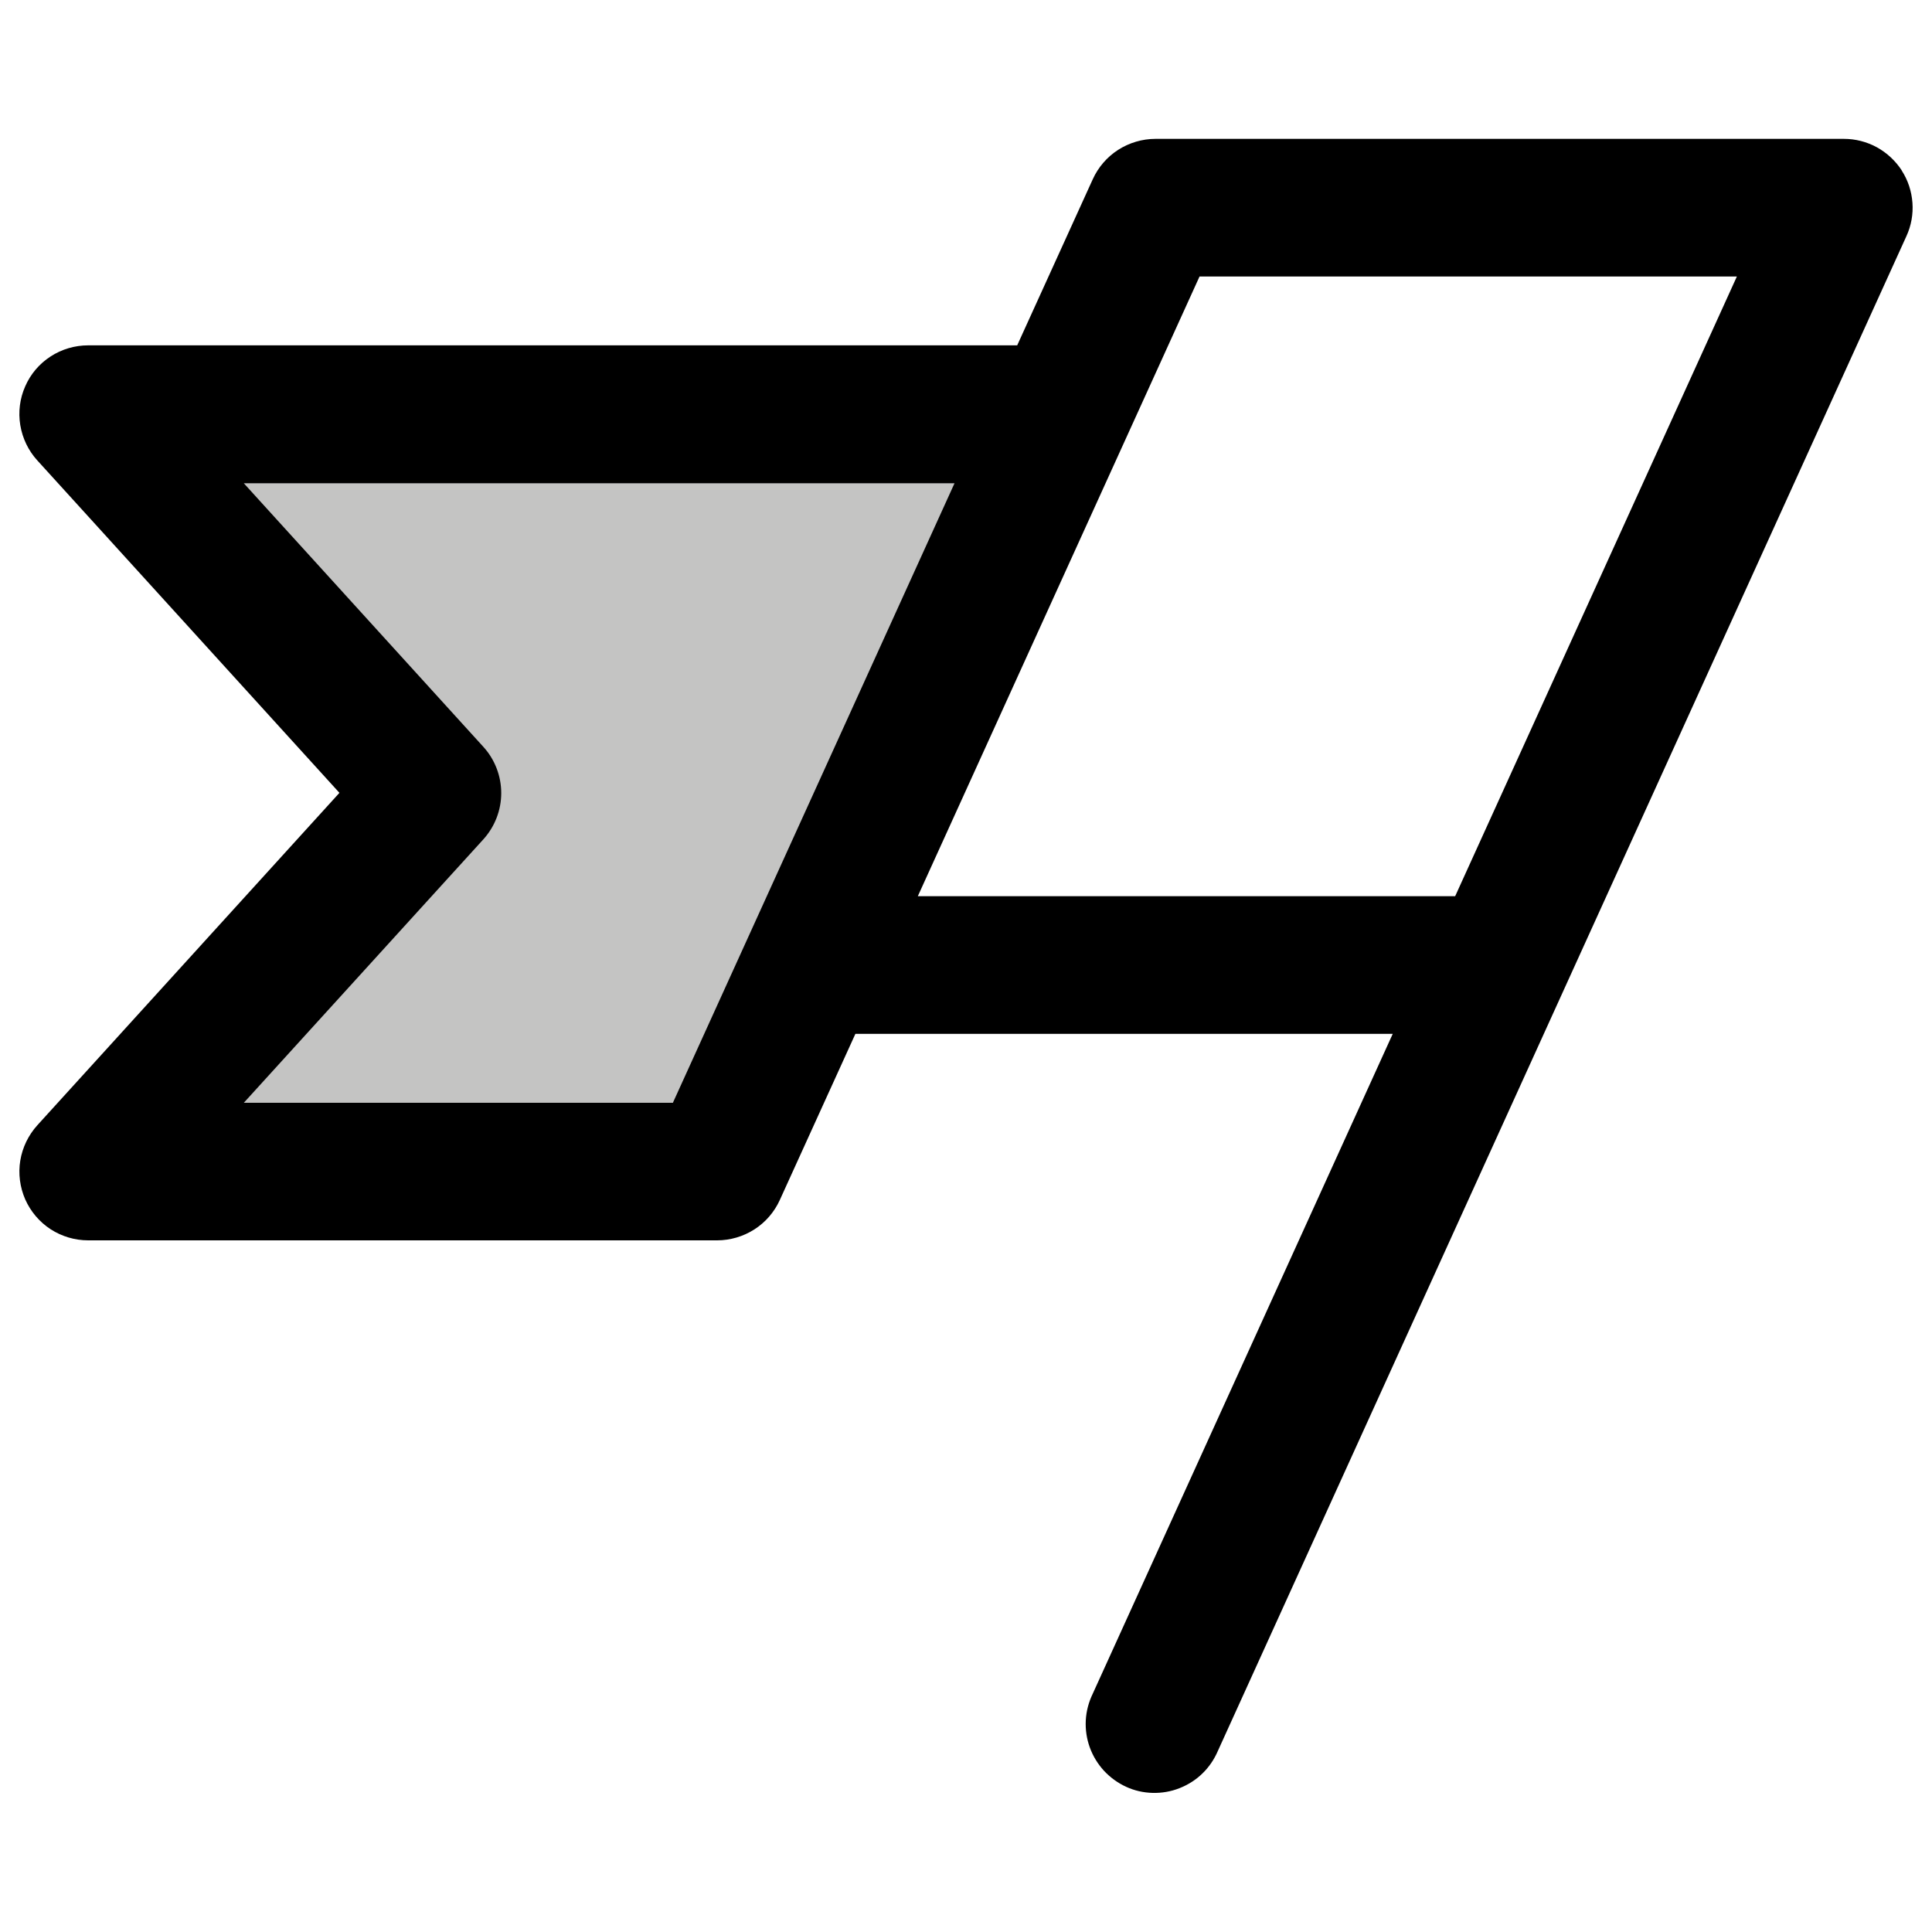 <svg xmlns="http://www.w3.org/2000/svg" fill="none" viewBox="0 0 16 16" id="Flag-Banner-Fold-Duotone--Streamline-Phosphor" height="16" width="16"><desc>    Flag Banner Fold Duotone Streamline Icon: https://streamlinehq.com  </desc><g id="flag-banner-fold-duotone"><path id="Vector" fill="#c4c4c3" d="M8.79 3.432 5.939 9.704H0.73l2.851 -3.136 -2.851 -3.136h8.06Z" stroke-width="0.062"></path><path id="Vector_2" fill="#000000" d="M15.75 1.412c-0.052 -0.08 -0.123 -0.146 -0.206 -0.192 -0.084 -0.046 -0.178 -0.07 -0.273 -0.07h-5.702c-0.109 0 -0.217 0.032 -0.309 0.091 -0.092 0.059 -0.165 0.144 -0.21 0.243l-0.626 1.376H0.73c-0.11 0 -0.219 0.032 -0.311 0.092 -0.093 0.06 -0.166 0.146 -0.21 0.247 -0.045 0.101 -0.059 0.213 -0.041 0.322 0.018 0.109 0.067 0.211 0.141 0.292l2.502 2.753 -2.502 2.753c-0.074 0.082 -0.123 0.183 -0.141 0.292 -0.018 0.109 -0.003 0.221 0.041 0.322 0.045 0.101 0.118 0.187 0.21 0.247 0.093 0.06 0.201 0.092 0.311 0.092h5.209c0.109 -0 0.217 -0.032 0.309 -0.091 0.092 -0.059 0.165 -0.144 0.21 -0.243l0.626 -1.376h4.45l-2.485 5.466c-0.033 0.068 -0.053 0.143 -0.057 0.219 -0.004 0.076 0.007 0.152 0.033 0.224 0.026 0.072 0.066 0.137 0.117 0.193 0.052 0.056 0.114 0.101 0.183 0.133 0.069 0.032 0.144 0.049 0.22 0.051 0.076 0.002 0.152 -0.011 0.223 -0.039 0.071 -0.028 0.136 -0.069 0.19 -0.122 0.055 -0.053 0.098 -0.117 0.128 -0.187l5.702 -12.544c0.04 -0.087 0.057 -0.182 0.05 -0.277 -0.007 -0.095 -0.037 -0.187 -0.089 -0.267ZM5.572 9.133H2.019l1.984 -2.182c0.095 -0.105 0.148 -0.242 0.148 -0.383s-0.053 -0.279 -0.148 -0.383L2.019 4.002h5.886l-2.333 5.132Zm6.479 -1.711h-4.45l2.333 -5.132h4.45l-2.333 5.132Z" stroke-width="0.062"></path></g></svg>